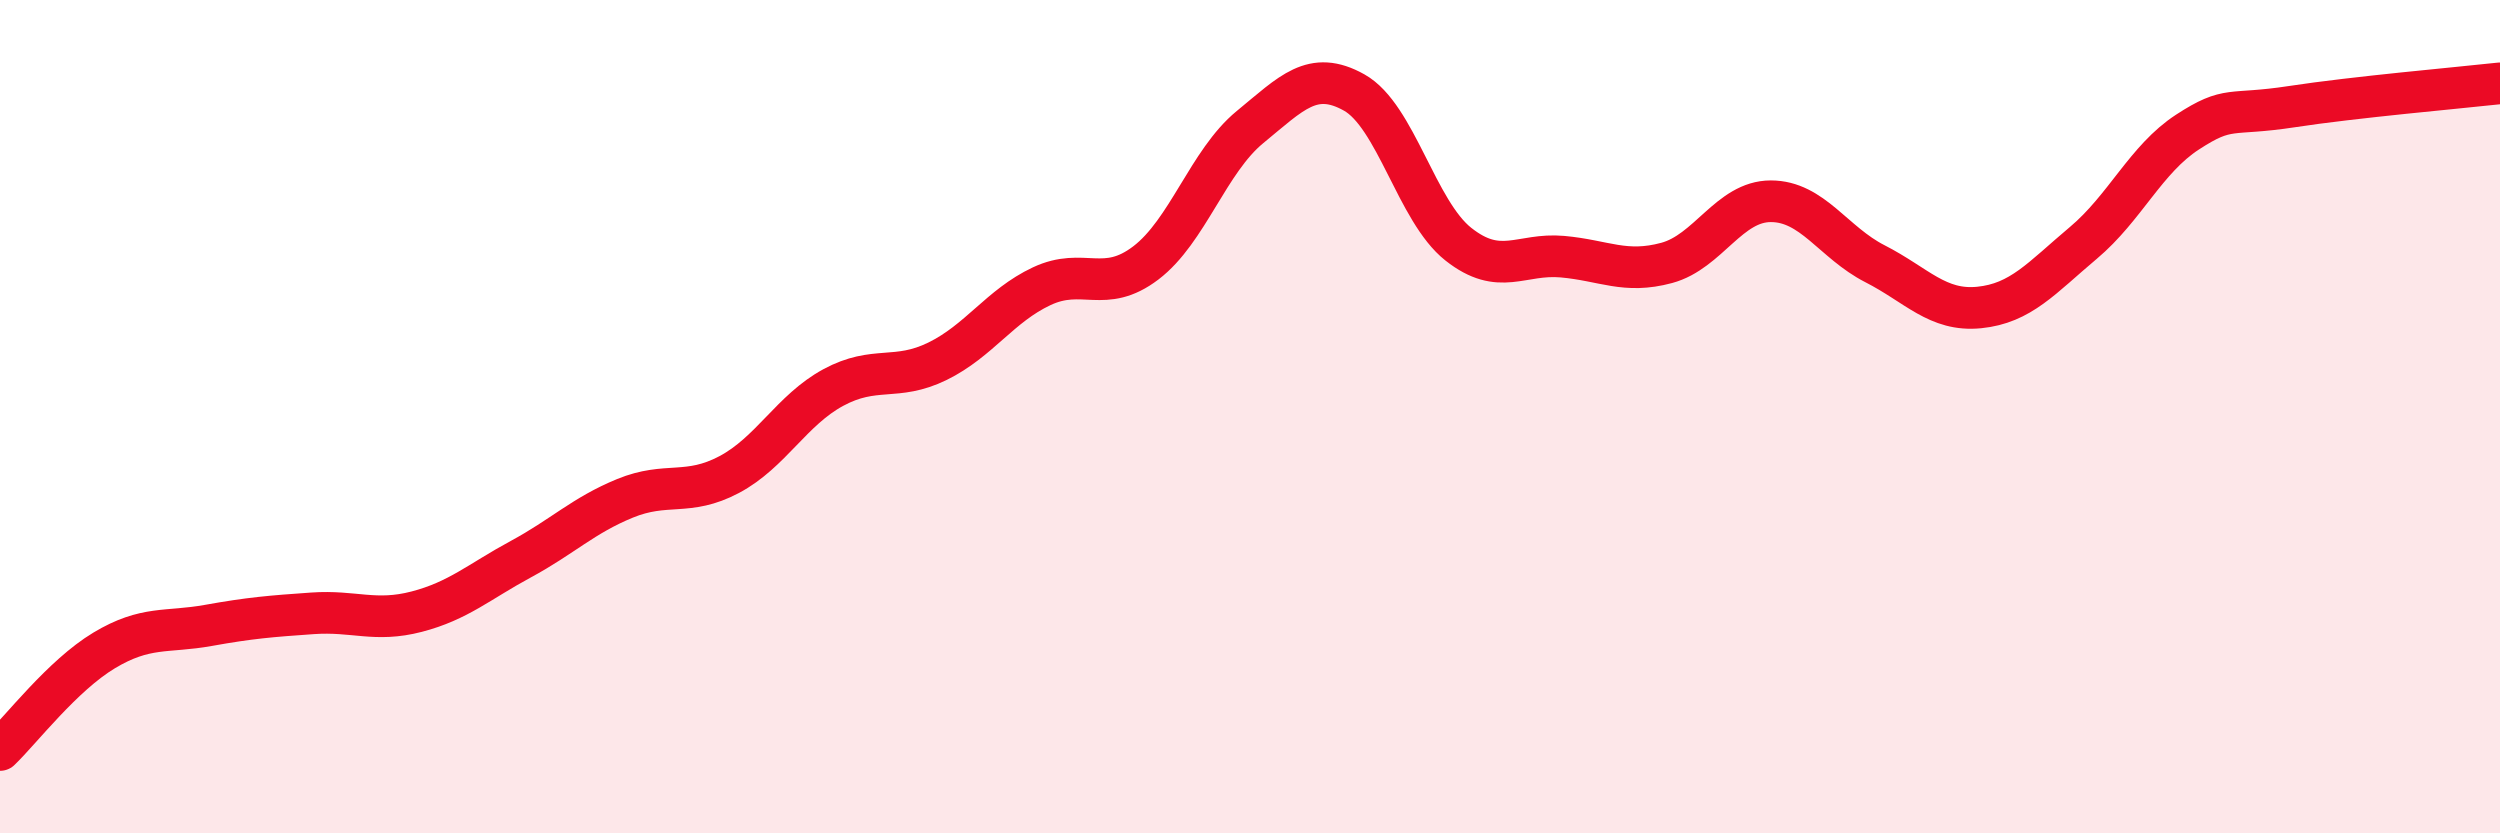 
    <svg width="60" height="20" viewBox="0 0 60 20" xmlns="http://www.w3.org/2000/svg">
      <path
        d="M 0,18 C 0.5,17.52 1.5,16.21 2.5,15.61 C 3.5,15.01 4,15.19 5,15.01 C 6,14.83 6.5,14.79 7.5,14.72 C 8.5,14.65 9,14.94 10,14.68 C 11,14.42 11.5,13.96 12.5,13.42 C 13.5,12.88 14,12.37 15,11.96 C 16,11.55 16.5,11.92 17.5,11.39 C 18.5,10.86 19,9.84 20,9.3 C 21,8.76 21.5,9.16 22.5,8.67 C 23.5,8.18 24,7.34 25,6.87 C 26,6.4 26.5,7.07 27.5,6.31 C 28.5,5.55 29,3.87 30,3.05 C 31,2.23 31.5,1.66 32.5,2.22 C 33.5,2.78 34,5.07 35,5.86 C 36,6.65 36.5,6.07 37.5,6.16 C 38.5,6.25 39,6.58 40,6.31 C 41,6.04 41.5,4.83 42.5,4.83 C 43.5,4.83 44,5.82 45,6.33 C 46,6.84 46.5,7.48 47.5,7.38 C 48.5,7.28 49,6.67 50,5.83 C 51,4.99 51.5,3.82 52.5,3.17 C 53.5,2.52 53.5,2.79 55,2.56 C 56.5,2.33 59,2.11 60,2L60 20L0 20Z"
        fill="#EB0A25"
        opacity="0.1"
        stroke-linecap="round"
        stroke-linejoin="round"
      />
      <path
        d="M 0,18 C 0.5,17.52 1.5,16.21 2.5,15.61 C 3.5,15.01 4,15.19 5,15.01 C 6,14.83 6.5,14.79 7.5,14.72 C 8.5,14.65 9,14.94 10,14.68 C 11,14.42 11.5,13.96 12.5,13.42 C 13.5,12.88 14,12.37 15,11.96 C 16,11.55 16.5,11.92 17.5,11.39 C 18.5,10.86 19,9.84 20,9.3 C 21,8.76 21.5,9.16 22.5,8.67 C 23.5,8.18 24,7.34 25,6.87 C 26,6.4 26.5,7.07 27.5,6.31 C 28.5,5.55 29,3.87 30,3.05 C 31,2.23 31.5,1.66 32.5,2.22 C 33.5,2.78 34,5.07 35,5.86 C 36,6.65 36.5,6.07 37.5,6.16 C 38.5,6.25 39,6.58 40,6.31 C 41,6.04 41.5,4.83 42.5,4.83 C 43.5,4.83 44,5.82 45,6.33 C 46,6.84 46.5,7.48 47.5,7.38 C 48.5,7.28 49,6.67 50,5.83 C 51,4.99 51.5,3.82 52.5,3.17 C 53.5,2.52 53.5,2.79 55,2.56 C 56.5,2.33 59,2.11 60,2"
        stroke="#EB0A25"
        stroke-width="1"
        fill="none"
        stroke-linecap="round"
        stroke-linejoin="round"
      />
    </svg>
  